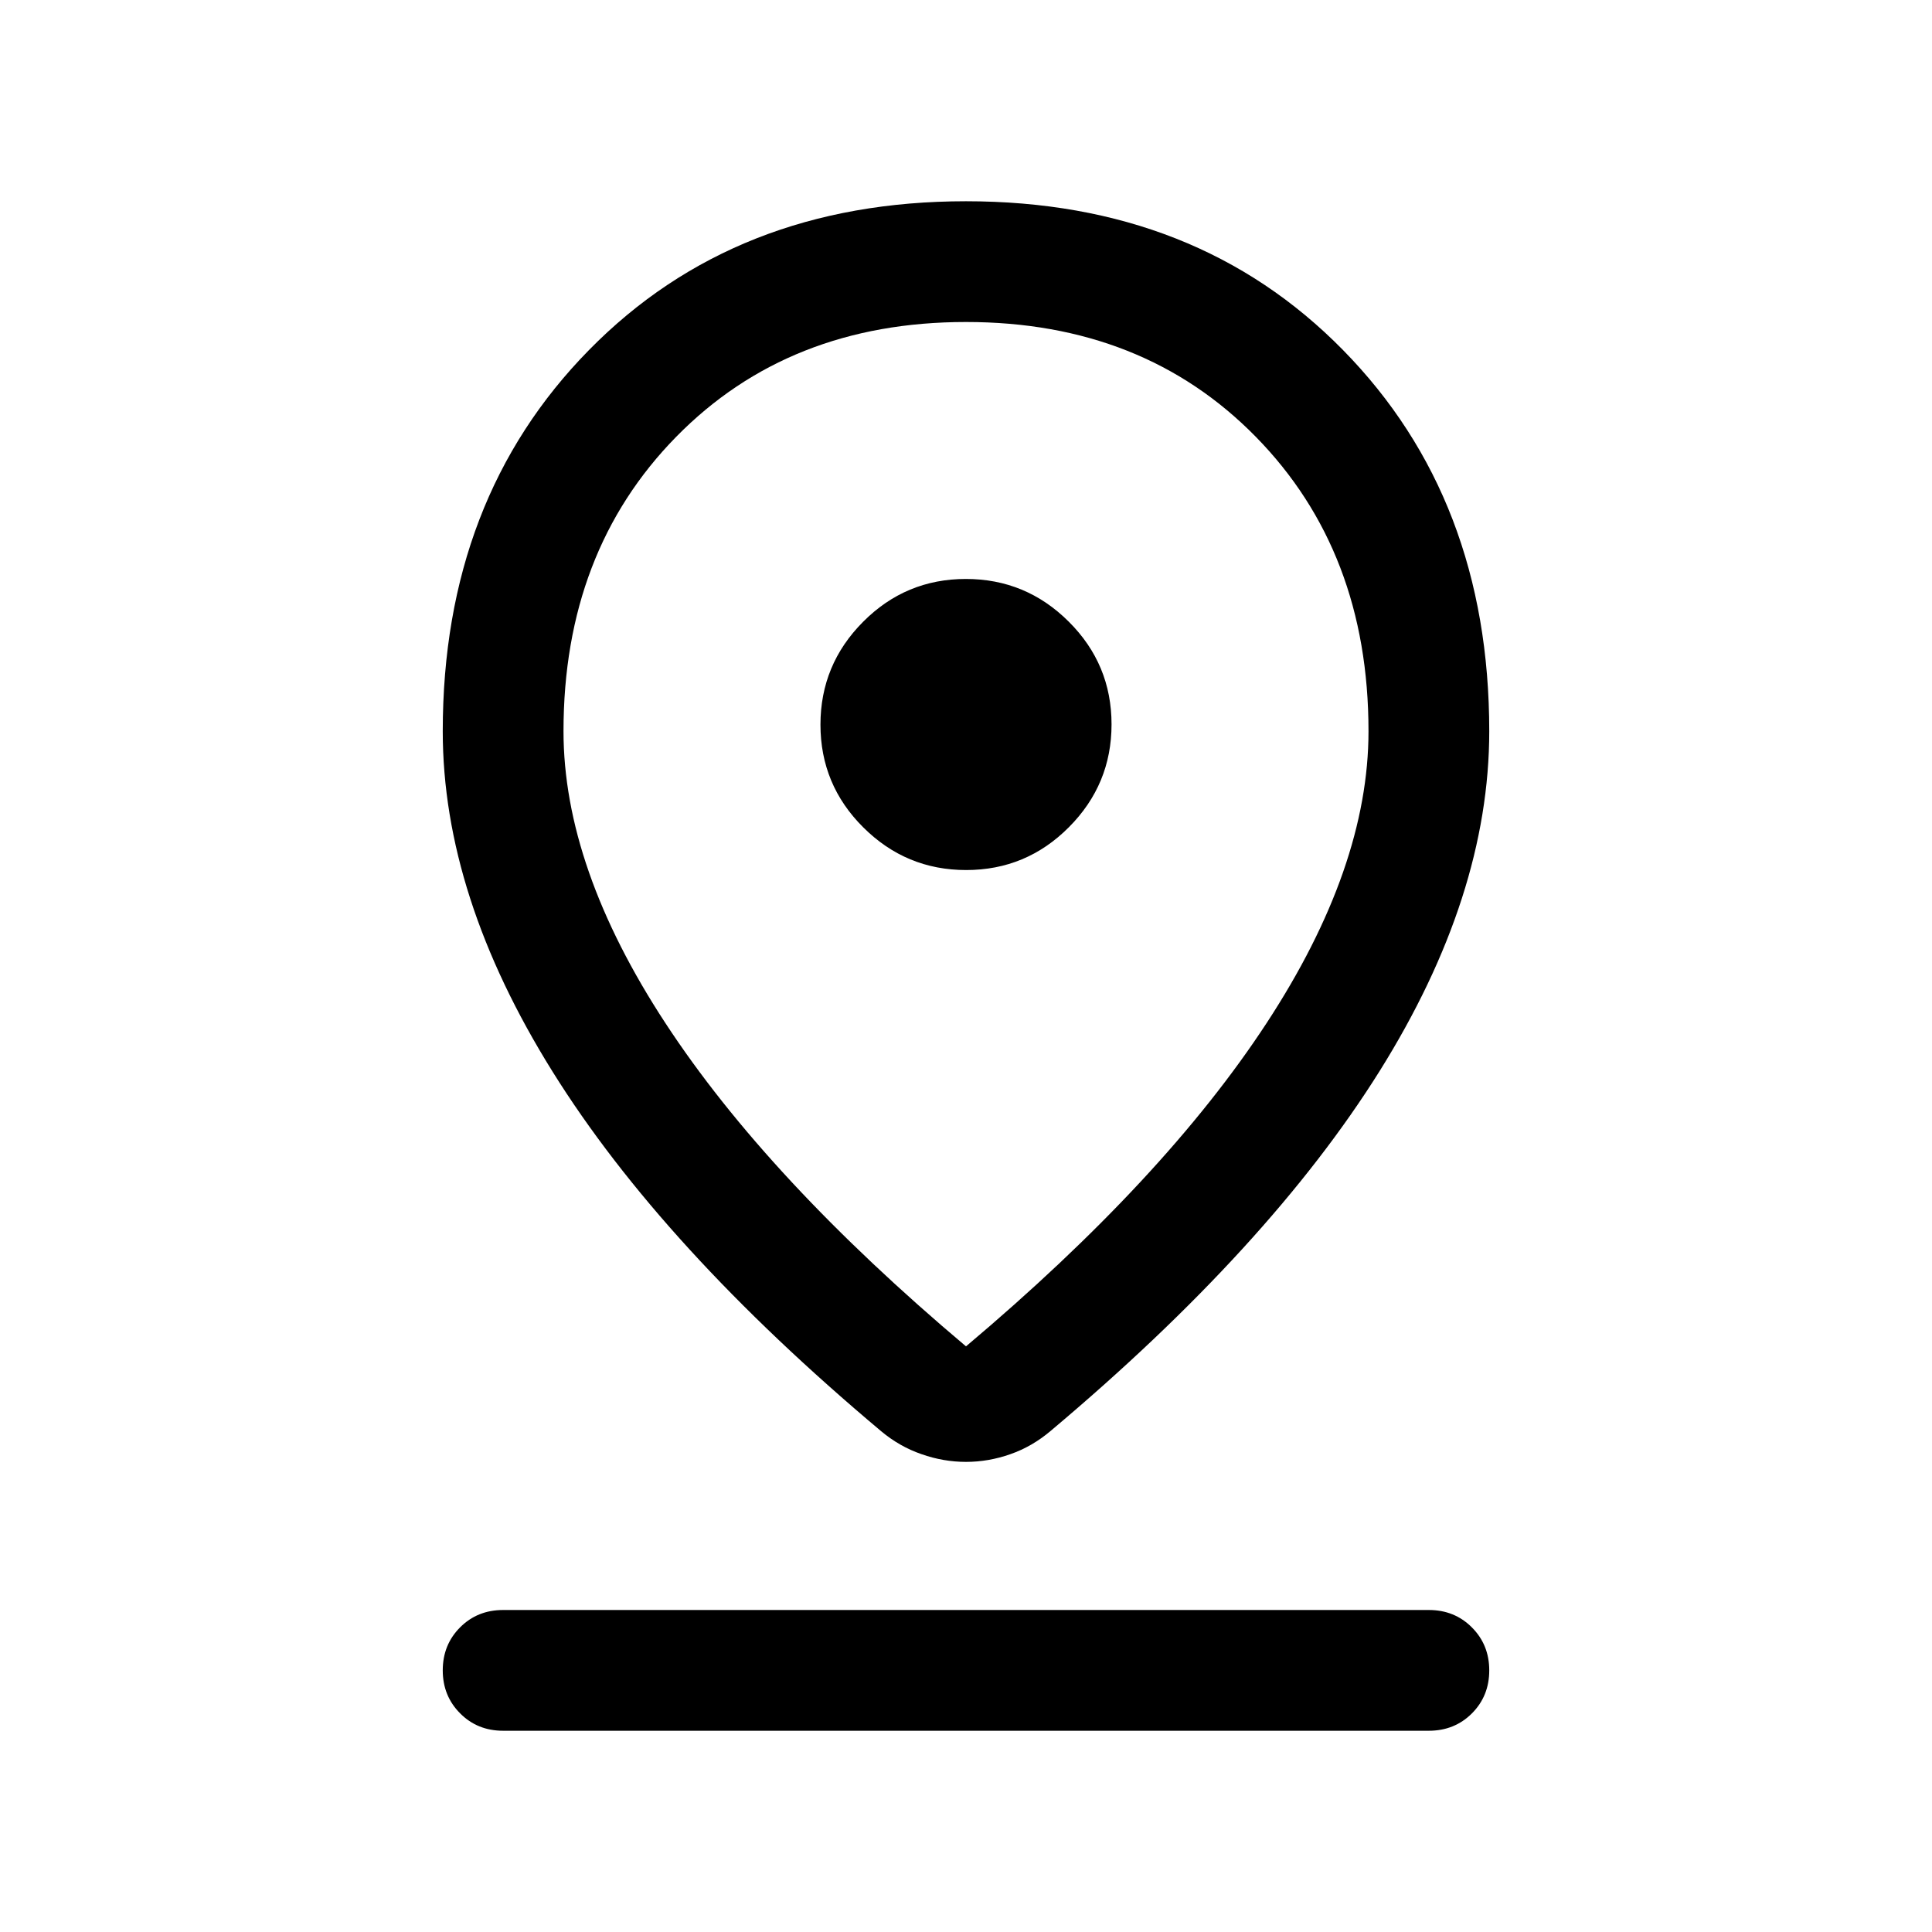 <svg width="24" height="24" viewBox="0 0 24 24" fill="none" xmlns="http://www.w3.org/2000/svg">
<mask id="mask0_417_26787" style="mask-type:alpha" maskUnits="userSpaceOnUse" x="0" y="0" width="24" height="24">
<rect width="24" height="24" fill="#D9D9D9"/>
</mask>
<g mask="url(#mask0_417_26787)">
<path d="M12 16.725C13.644 15.34 14.888 14.002 15.733 12.711C16.578 11.421 17 10.211 17 9.083C17 7.596 16.533 6.377 15.6 5.426C14.667 4.475 13.467 4 12 4C10.533 4 9.333 4.475 8.4 5.426C7.467 6.377 7 7.596 7 9.083C7 10.211 7.422 11.421 8.267 12.711C9.112 14.002 10.356 15.34 12 16.725ZM12 18.16C11.813 18.16 11.628 18.128 11.447 18.064C11.264 18.001 11.098 17.906 10.946 17.779C9.133 16.257 7.772 14.768 6.864 13.312C5.955 11.855 5.5 10.446 5.5 9.083C5.5 7.16 6.105 5.582 7.316 4.349C8.526 3.116 10.087 2.5 12 2.5C13.913 2.5 15.474 3.116 16.684 4.349C17.895 5.582 18.5 7.16 18.5 9.083C18.5 10.446 18.046 11.854 17.137 13.307C16.227 14.76 14.867 16.249 13.053 17.774C12.9 17.904 12.733 18.001 12.552 18.064C12.371 18.128 12.187 18.16 12 18.16ZM12.002 10.808C12.499 10.808 12.925 10.631 13.278 10.276C13.631 9.922 13.808 9.496 13.808 8.998C13.808 8.501 13.631 8.075 13.276 7.722C12.922 7.369 12.496 7.192 11.998 7.192C11.501 7.192 11.075 7.369 10.722 7.724C10.369 8.078 10.192 8.504 10.192 9.002C10.192 9.499 10.369 9.925 10.724 10.278C11.078 10.631 11.504 10.808 12.002 10.808ZM6.25 21.5C6.037 21.5 5.859 21.428 5.716 21.284C5.572 21.14 5.5 20.962 5.5 20.75C5.5 20.537 5.572 20.359 5.716 20.215C5.859 20.072 6.037 20 6.25 20H17.75C17.962 20 18.141 20.072 18.284 20.216C18.428 20.36 18.5 20.538 18.5 20.75C18.5 20.963 18.428 21.141 18.284 21.285C18.141 21.428 17.962 21.5 17.75 21.5H6.25Z" fill="black"/>
</g>
</svg>

